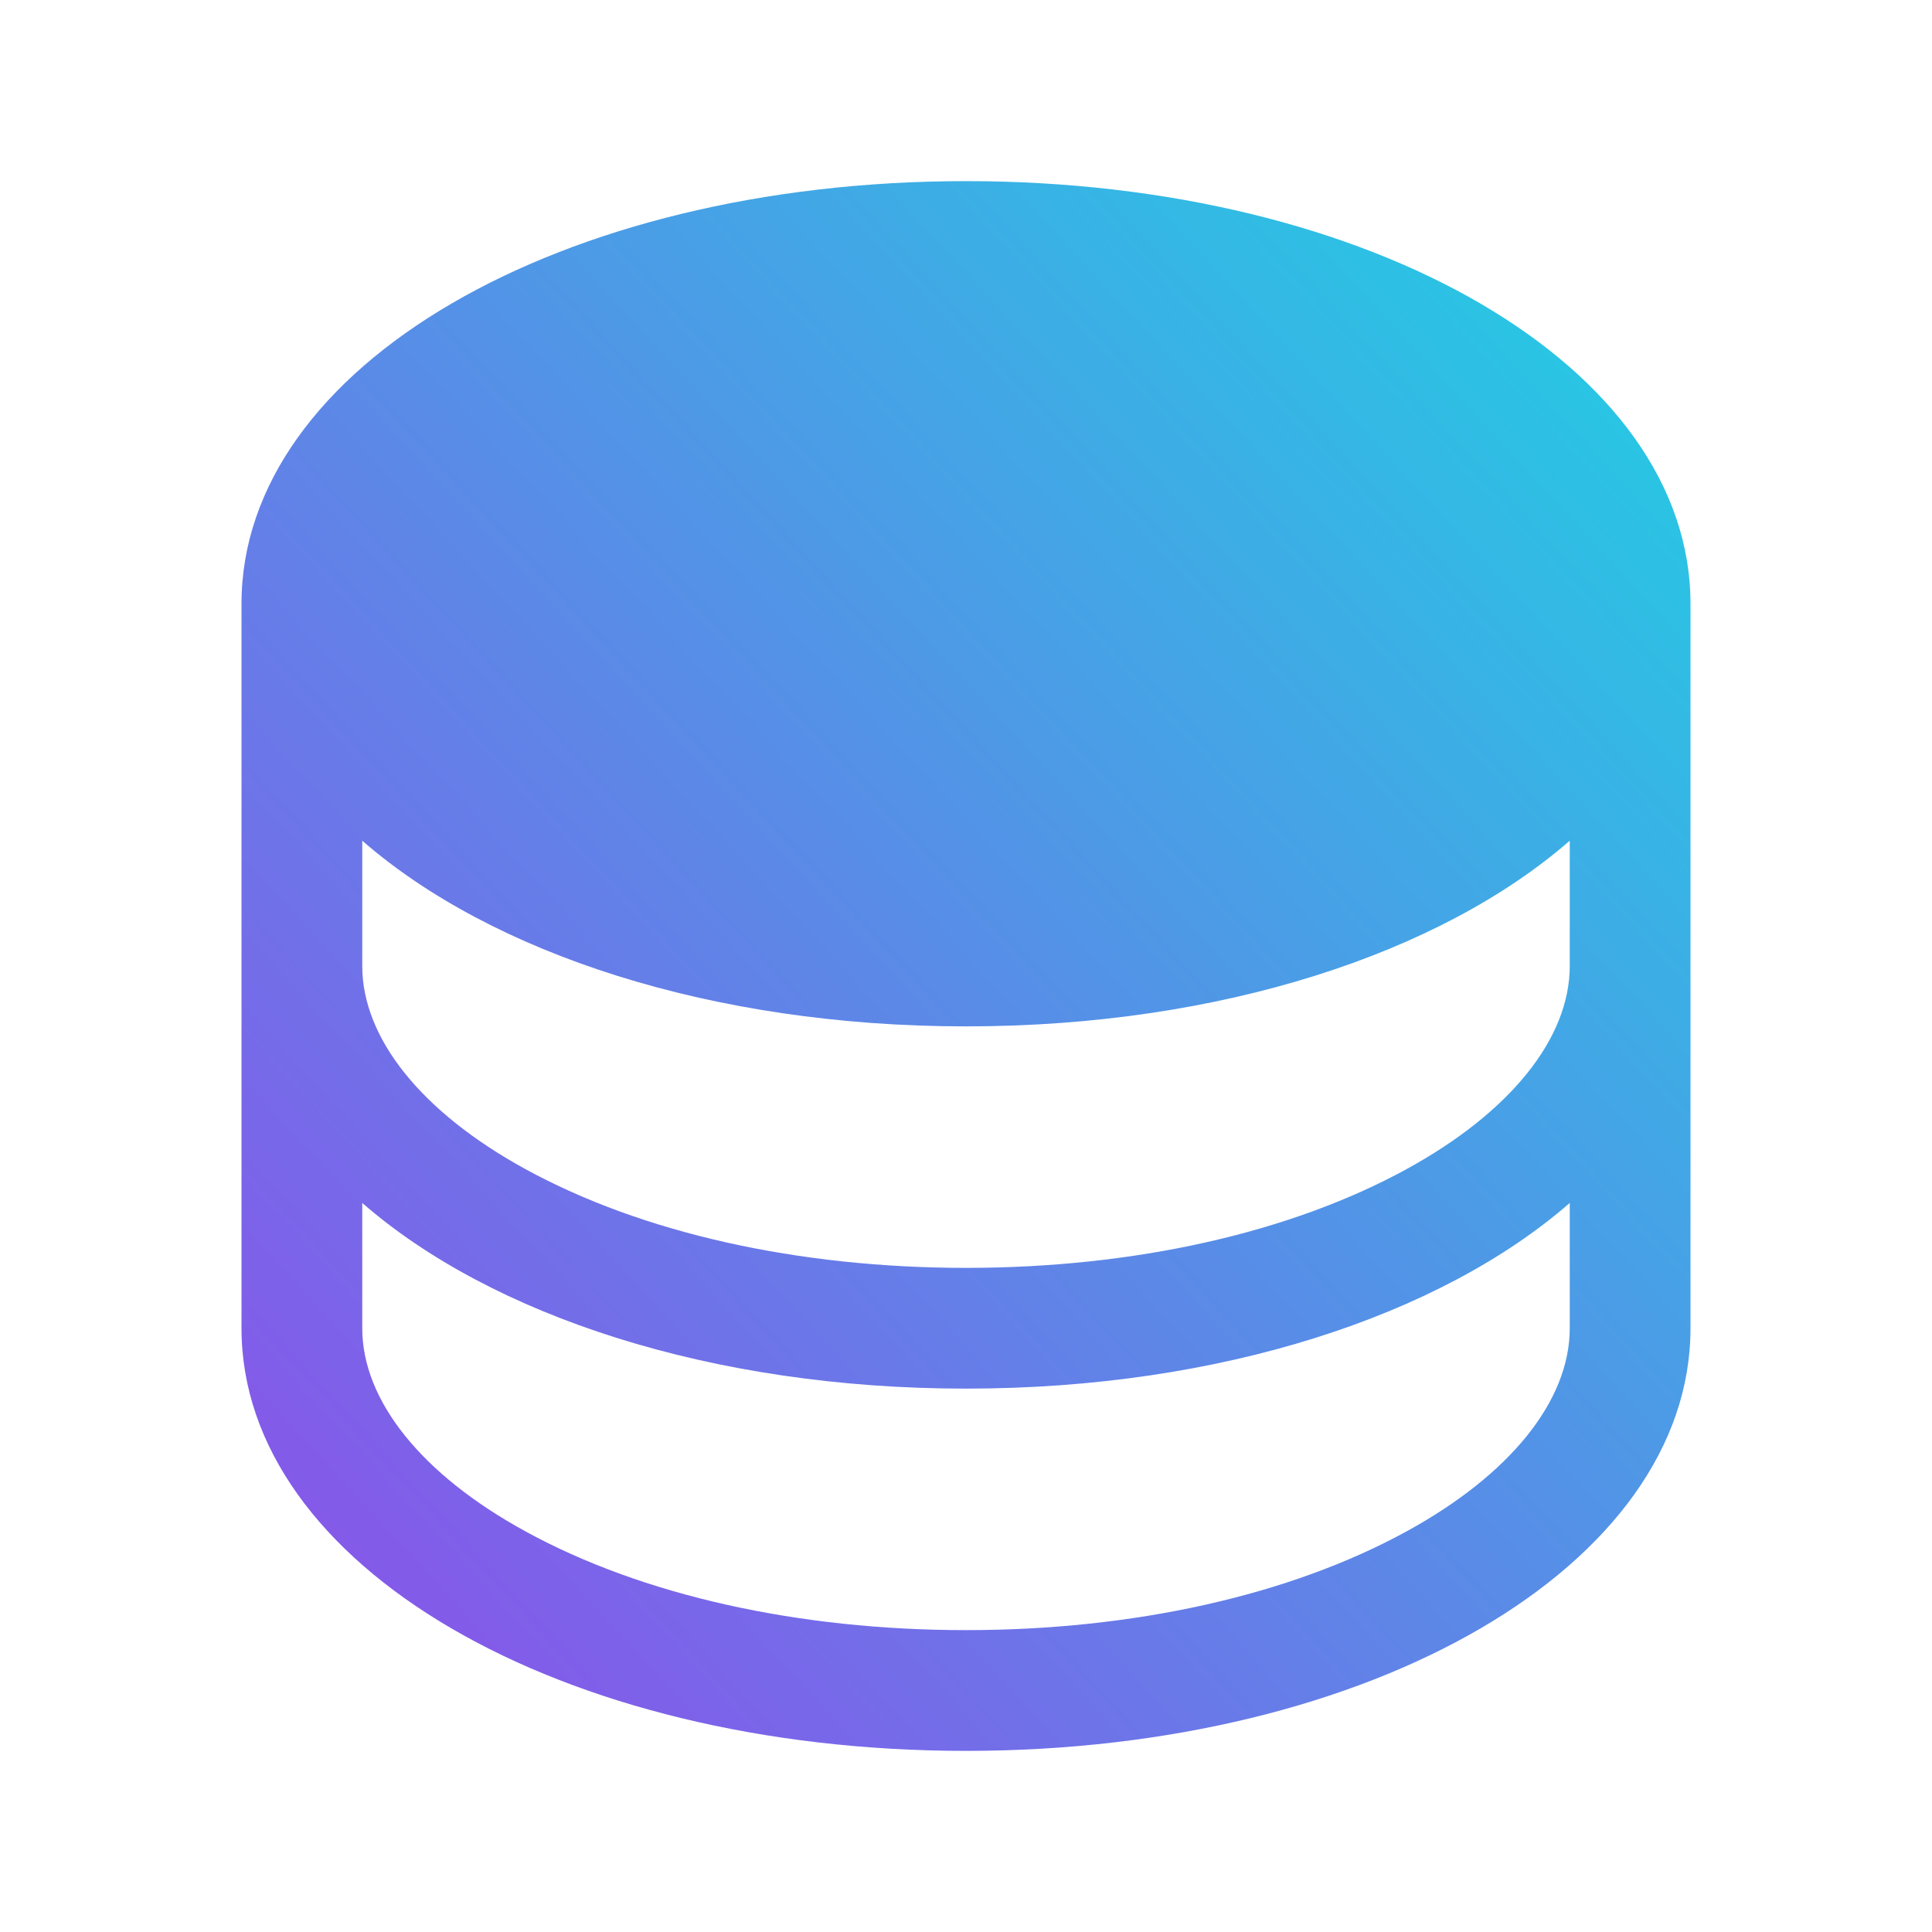 <svg width="48" height="48" viewBox="0 0 48 48" fill="none" xmlns="http://www.w3.org/2000/svg">
<g clip-path="url(#clip0_76_1607)">
<path d="M24 4.5C13.912 4.5 6 9.113 6 15V33C6 38.888 13.912 43.5 24 43.5C34.087 43.5 42 38.888 42 33V15C42 9.113 34.087 4.5 24 4.5ZM39 24C39 25.8 37.519 27.637 34.95 29.044C32.044 30.637 28.163 31.5 24 31.5C19.837 31.5 15.956 30.637 13.05 29.044C10.481 27.637 9 25.8 9 24V20.887C12.206 23.681 17.663 25.5 24 25.5C30.337 25.5 35.794 23.681 39 20.887V24ZM34.95 38.044C32.044 39.638 28.163 40.5 24 40.5C19.837 40.5 15.956 39.638 13.05 38.044C10.481 36.638 9 34.8 9 33V29.887C12.206 32.681 17.663 34.5 24 34.5C30.337 34.5 35.794 32.681 39 29.887V33C39 34.8 37.519 36.638 34.95 38.044Z" fill="url(#paint0_linear_76_1607)"/>
</g>
<defs>
<linearGradient id="paint0_linear_76_1607" x1="42" y1="4.5" x2="3.125" y2="40.385" gradientUnits="userSpaceOnUse">
<stop stop-color="#1ED2E3"/>
<stop offset="0.5" stop-color="#588DE7"/>
<stop offset="1" stop-color="#8F4DEA"/>
</linearGradient>
<clipPath id="clip0_76_1607">
<rect width="48" height="48" fill="white"/>
</clipPath>
</defs>
</svg>
